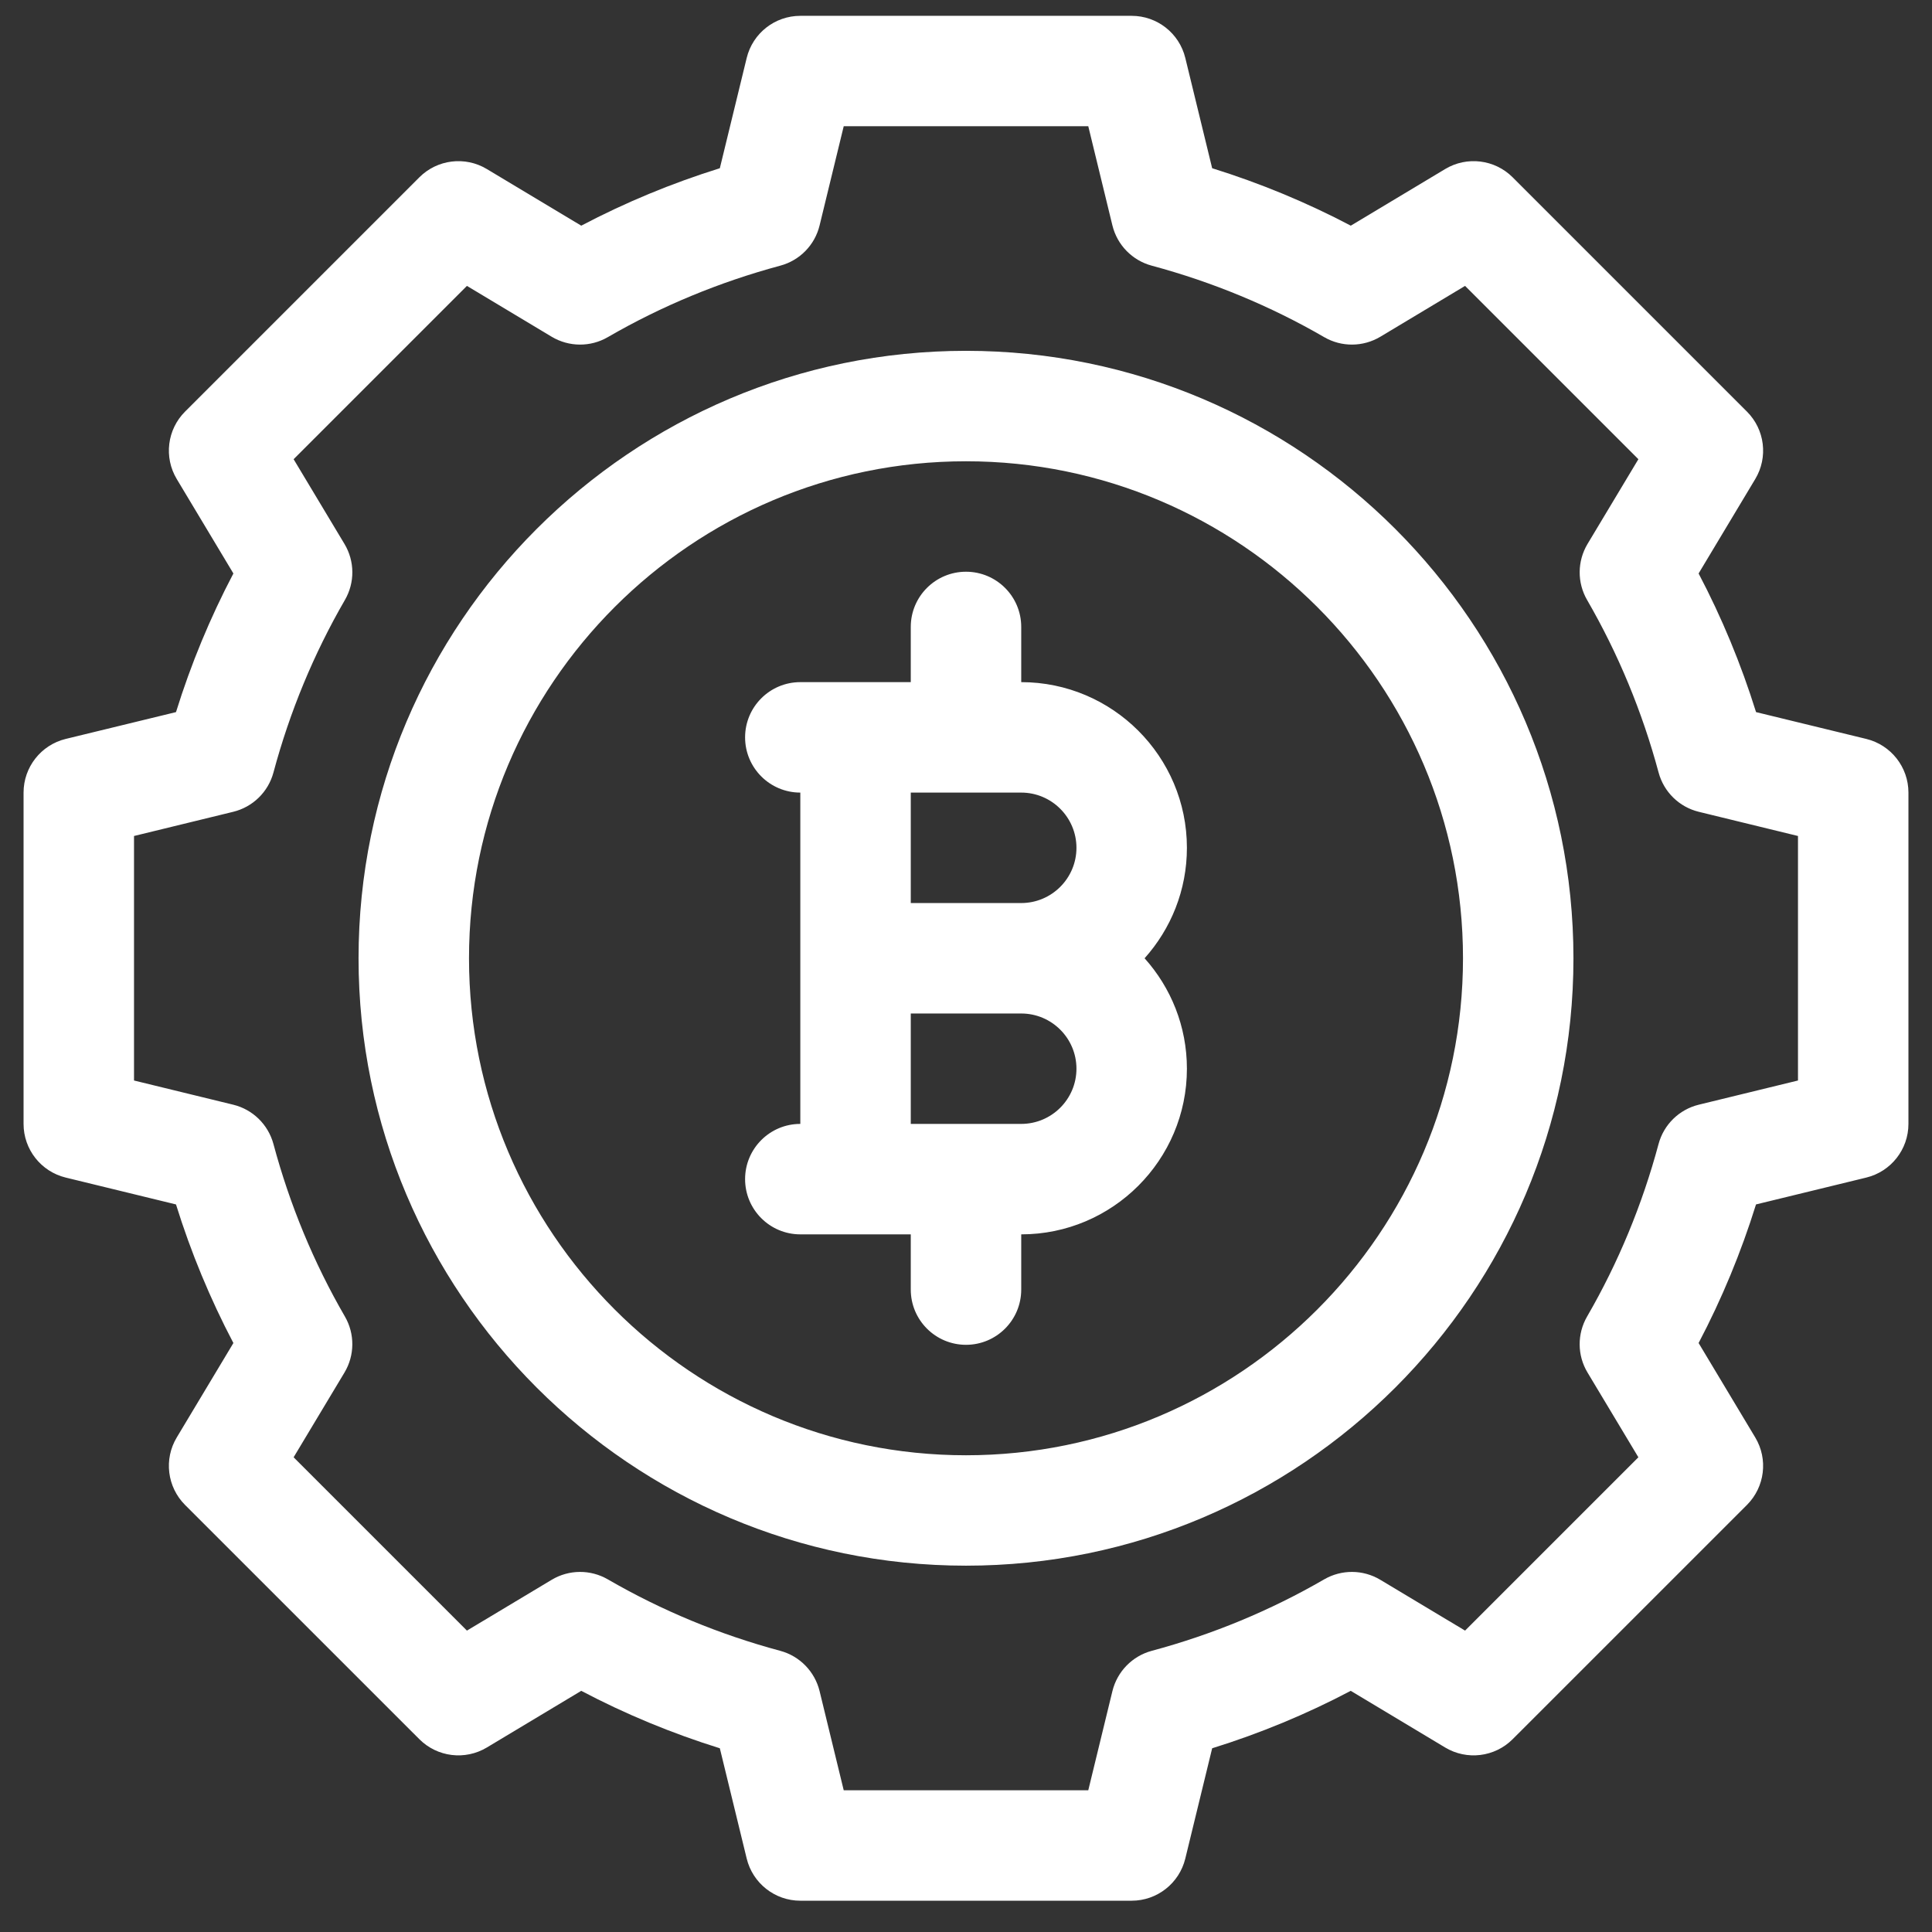 <svg width="41" height="41" viewBox="0 0 41 41" fill="none" xmlns="http://www.w3.org/2000/svg">
<rect x="0" y="0" width="41" height="41" fill="#333333" stroke="none"/>
<g clip-path="url(#clip0_5_3730)">
<path d="M39.605 15.681L37.266 15.112C36.948 14.092 36.54 13.107 36.047 12.17L37.249 10.166C37.526 9.705 37.453 9.115 37.073 8.735L32.101 3.763C31.721 3.383 31.131 3.31 30.669 3.587L28.666 4.789C27.729 4.296 26.744 3.888 25.724 3.57L25.154 1.23C25.026 0.705 24.556 0.336 24.016 0.336H16.984C16.444 0.336 15.974 0.705 15.846 1.23L15.276 3.57C14.257 3.888 13.272 4.296 12.335 4.789L10.331 3.587C9.87 3.31 9.279 3.383 8.899 3.763L3.927 8.735C3.547 9.115 3.474 9.705 3.751 10.166L4.953 12.17C4.46 13.107 4.052 14.092 3.735 15.112L1.395 15.681C0.87 15.809 0.5 16.28 0.5 16.82V23.851C0.5 24.392 0.87 24.862 1.395 24.99L3.735 25.56C4.052 26.579 4.46 27.564 4.953 28.501L3.751 30.505C3.474 30.966 3.547 31.556 3.927 31.937L8.899 36.908C9.279 37.289 9.87 37.361 10.331 37.085L12.335 35.882C13.272 36.376 14.256 36.783 15.276 37.101L15.846 39.441C15.974 39.966 16.444 40.336 16.984 40.336H24.016C24.556 40.336 25.026 39.966 25.154 39.441L25.724 37.101C26.744 36.784 27.728 36.376 28.665 35.882L30.669 37.085C31.13 37.361 31.721 37.289 32.101 36.908L37.073 31.937C37.453 31.556 37.526 30.966 37.249 30.505L36.047 28.501C36.54 27.564 36.948 26.579 37.265 25.56L39.605 24.99C40.13 24.862 40.5 24.392 40.5 23.851V16.82C40.5 16.28 40.13 15.809 39.605 15.681ZM38.156 22.93L36.052 23.443C35.636 23.544 35.308 23.864 35.197 24.278C34.851 25.567 34.341 26.799 33.681 27.938C33.467 28.307 33.47 28.763 33.69 29.128L34.769 30.926L31.091 34.604L29.293 33.526C28.927 33.306 28.471 33.303 28.102 33.516C26.963 34.176 25.732 34.687 24.442 35.033C24.029 35.144 23.709 35.472 23.607 35.888L23.095 37.992H17.905L17.393 35.888C17.291 35.472 16.971 35.144 16.558 35.033C15.268 34.687 14.037 34.176 12.898 33.516C12.529 33.303 12.073 33.306 11.707 33.526L9.909 34.604L6.231 30.926L7.31 29.128C7.529 28.763 7.533 28.307 7.319 27.938C6.659 26.799 6.149 25.567 5.803 24.278C5.691 23.864 5.364 23.544 4.948 23.443L2.844 22.93V17.741L4.948 17.228C5.364 17.127 5.692 16.807 5.803 16.394C6.149 15.104 6.659 13.873 7.319 12.733C7.533 12.364 7.53 11.909 7.31 11.543L6.231 9.745L9.909 6.067L11.707 7.146C12.073 7.365 12.529 7.369 12.898 7.155C14.037 6.495 15.269 5.985 16.558 5.638C16.972 5.527 17.292 5.2 17.393 4.784L17.905 2.679H23.095L23.607 4.784C23.709 5.2 24.029 5.527 24.442 5.638C25.732 5.985 26.963 6.495 28.102 7.155C28.471 7.369 28.927 7.365 29.293 7.146L31.091 6.067L34.769 9.745L33.69 11.543C33.471 11.909 33.467 12.364 33.681 12.733C34.341 13.873 34.851 15.104 35.198 16.394C35.309 16.807 35.636 17.127 36.052 17.228L38.156 17.741V22.93ZM20.5 7.445C13.392 7.445 7.609 13.228 7.609 20.336C7.609 27.444 13.392 33.226 20.5 33.226C27.608 33.226 33.391 27.444 33.391 20.336C33.391 13.228 27.608 7.445 20.5 7.445ZM20.5 30.883C14.684 30.883 9.953 26.151 9.953 20.336C9.953 14.52 14.684 9.789 20.5 9.789C26.316 9.789 31.047 14.52 31.047 20.336C31.047 26.151 26.316 30.883 20.5 30.883ZM21.672 14.476V13.304C21.672 12.657 21.147 12.133 20.5 12.133C19.853 12.133 19.328 12.657 19.328 13.304V14.476H16.984C16.337 14.476 15.812 15.001 15.812 15.648C15.812 16.295 16.337 16.82 16.984 16.82V23.851C16.337 23.851 15.812 24.376 15.812 25.023C15.812 25.67 16.337 26.195 16.984 26.195H19.328V27.367C19.328 28.014 19.853 28.539 20.5 28.539C21.147 28.539 21.672 28.014 21.672 27.367V26.195C23.61 26.195 25.188 24.618 25.188 22.679C25.188 21.78 24.848 20.958 24.29 20.336C24.848 19.713 25.188 18.892 25.188 17.992C25.188 16.053 23.61 14.476 21.672 14.476ZM21.672 23.851H19.328V21.508H21.672C22.318 21.508 22.844 22.033 22.844 22.679C22.844 23.326 22.318 23.851 21.672 23.851ZM21.672 19.164H19.328V16.82H21.672C22.318 16.82 22.844 17.346 22.844 17.992C22.844 18.638 22.318 19.164 21.672 19.164Z" fill="white"/>
</g>
<defs>
<clipPath id="clip0_5_3730">
<rect width="40" height="40" fill="white" transform="translate(0.5 0.336)"/>
</clipPath>
</defs>
</svg>
